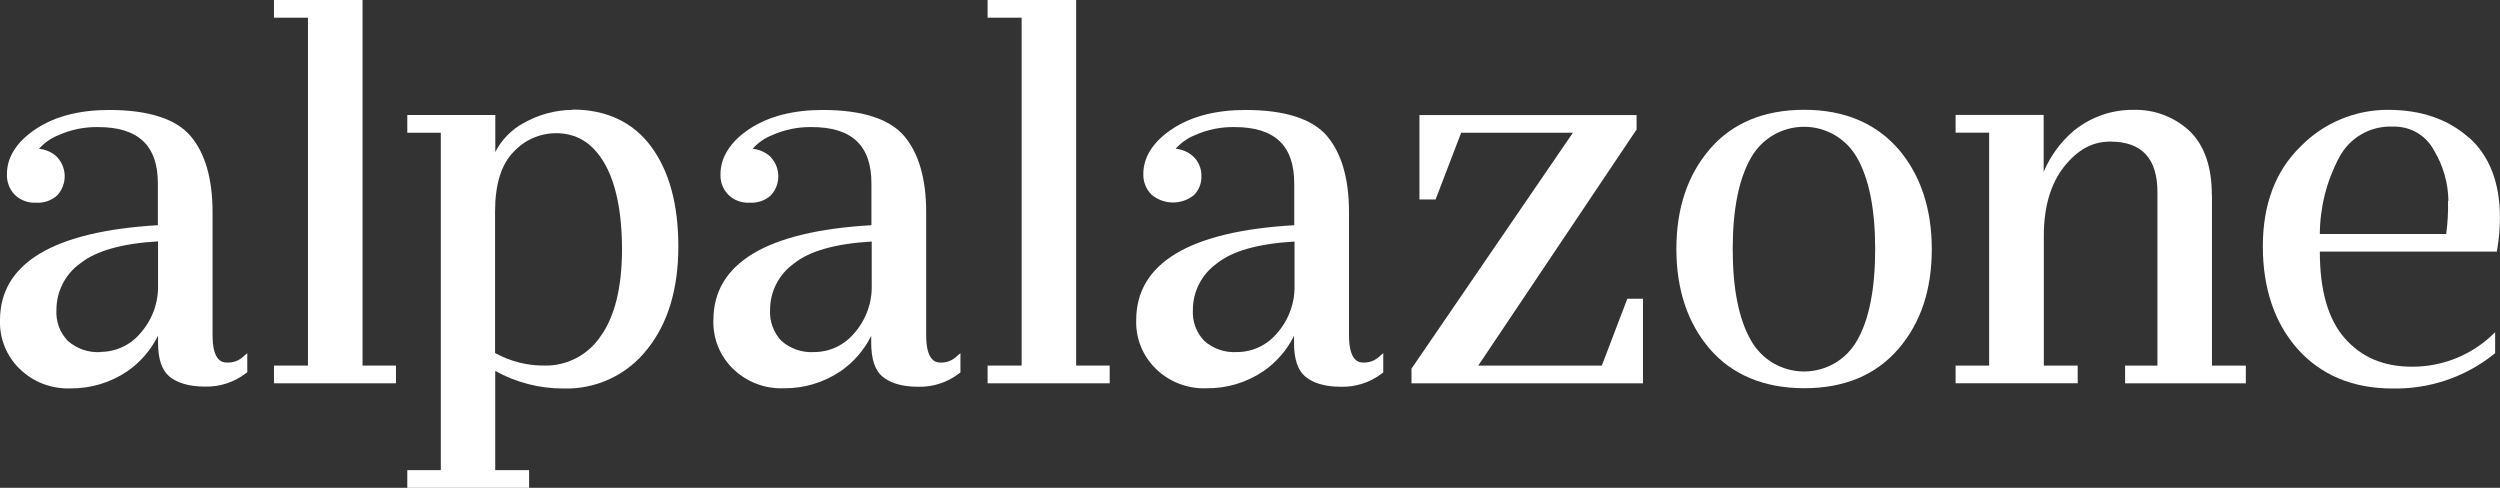 <svg width="205" height="40" viewBox="0 0 205 40" fill="none" xmlns="http://www.w3.org/2000/svg">
<rect x="0" y="0" width="205" height="40" fill="#333333" stroke="none"/>
<path d="M8.266 28.869C7.775 28.902 7.283 28.838 6.817 28.68C6.351 28.521 5.922 28.271 5.554 27.945C5.231 27.607 4.982 27.205 4.822 26.766C4.663 26.326 4.597 25.859 4.628 25.392C4.628 24.648 4.807 23.914 5.149 23.252C5.491 22.59 5.987 22.02 6.595 21.588C7.868 20.573 9.997 19.963 12.959 19.792V23.324C13.007 24.784 12.496 26.207 11.529 27.304C11.134 27.781 10.64 28.168 10.081 28.435C9.521 28.703 8.91 28.846 8.289 28.855L8.266 28.869ZM18.62 29.728C18.328 29.728 17.43 29.728 17.43 27.498V17.401C17.43 14.677 16.829 12.581 15.639 11.168C14.45 9.755 12.177 9.017 8.96 9.017C6.521 9.017 4.503 9.538 2.944 10.572C1.384 11.607 0.569 12.881 0.569 14.266C0.555 14.575 0.602 14.884 0.71 15.174C0.817 15.464 0.982 15.73 1.194 15.956C1.425 16.184 1.702 16.362 2.007 16.476C2.312 16.591 2.637 16.64 2.962 16.62C3.277 16.641 3.593 16.598 3.892 16.494C4.19 16.39 4.464 16.228 4.698 16.016C5.107 15.57 5.325 14.982 5.304 14.377C5.284 13.773 5.026 13.201 4.587 12.784C4.195 12.453 3.71 12.249 3.198 12.202C3.636 11.706 4.187 11.322 4.804 11.08C5.822 10.625 6.929 10.4 8.044 10.42C11.339 10.42 12.945 11.934 12.945 15.037V18.467C4.365 18.971 -5.00504e-05 21.593 -5.00504e-05 26.26C-0.025 27.002 0.107 27.74 0.386 28.428C0.665 29.116 1.085 29.738 1.62 30.254C2.169 30.788 2.822 31.205 3.538 31.479C4.254 31.753 5.019 31.878 5.785 31.847C7.433 31.864 9.047 31.381 10.414 30.462C11.501 29.717 12.378 28.706 12.959 27.525V28.098C12.959 29.423 13.27 30.36 13.885 30.868C14.501 31.376 15.44 31.699 16.787 31.699C18.004 31.736 19.197 31.351 20.161 30.609L20.277 30.522V28.961L19.814 29.354C19.479 29.614 19.062 29.747 18.638 29.728" fill="white"/>
<path d="M29.728 0H22.466V1.45H25.252V29.977H22.466V31.431H32.468V29.977H29.728V0Z" fill="white"/>
<path d="M45.58 10.919C47.269 10.919 48.561 11.704 49.523 13.315C50.486 14.926 51.005 17.35 51.005 20.448C51.005 23.546 50.407 25.988 49.236 27.59C48.732 28.341 48.046 28.953 47.242 29.37C46.438 29.787 45.542 29.996 44.636 29.977C43.223 29.986 41.831 29.631 40.595 28.947V17.359C40.595 15.111 41.109 13.458 42.123 12.447C42.562 11.969 43.096 11.586 43.691 11.324C44.286 11.062 44.93 10.925 45.58 10.923V10.919ZM46.969 9.007C45.551 9.02 44.16 9.394 42.928 10.092C41.935 10.633 41.128 11.46 40.614 12.465V9.432H33.398V10.882H36.147V38.55H33.398V40H43.386V38.55H40.609V30.416C42.314 31.364 44.234 31.86 46.186 31.856C47.51 31.899 48.825 31.629 50.024 31.067C51.223 30.506 52.271 29.668 53.083 28.624C54.772 26.519 55.624 23.689 55.624 20.222C55.624 16.754 54.874 14.017 53.383 12.004C51.893 9.991 49.681 8.984 46.959 8.984L46.969 9.007Z" fill="white"/>
<path d="M66.783 28.869C66.292 28.902 65.799 28.838 65.333 28.68C64.868 28.521 64.438 28.271 64.07 27.945C63.751 27.607 63.505 27.207 63.346 26.771C63.187 26.334 63.118 25.87 63.145 25.406C63.145 24.662 63.323 23.928 63.665 23.266C64.008 22.604 64.504 22.034 65.112 21.602C66.371 20.586 68.509 19.977 71.481 19.806V23.338C71.528 24.798 71.017 26.221 70.05 27.318C69.656 27.796 69.162 28.182 68.602 28.45C68.043 28.718 67.431 28.861 66.811 28.869H66.783ZM77.136 29.728C76.845 29.728 75.947 29.728 75.947 27.498V17.401C75.947 14.677 75.345 12.581 74.156 11.168C72.966 9.755 70.694 9.017 67.472 9.017C65.038 9.017 63.02 9.538 61.455 10.572C59.891 11.607 59.081 12.904 59.081 14.266C59.065 14.575 59.111 14.884 59.219 15.175C59.326 15.466 59.492 15.731 59.706 15.956C59.938 16.185 60.215 16.363 60.521 16.477C60.827 16.592 61.153 16.641 61.479 16.62C61.794 16.641 62.11 16.598 62.408 16.494C62.706 16.39 62.98 16.227 63.214 16.016C63.624 15.57 63.842 14.982 63.821 14.377C63.8 13.773 63.542 13.201 63.103 12.784C62.711 12.453 62.226 12.249 61.715 12.202C62.153 11.706 62.703 11.322 63.321 11.08C64.339 10.625 65.445 10.4 66.561 10.42C69.856 10.42 71.457 11.934 71.457 15.037V18.467C62.862 18.961 58.498 21.584 58.498 26.251C58.473 26.992 58.604 27.731 58.882 28.419C59.16 29.106 59.58 29.728 60.113 30.245C60.662 30.779 61.315 31.196 62.031 31.47C62.748 31.744 63.512 31.869 64.279 31.837C65.927 31.855 67.541 31.372 68.907 30.452C69.987 29.714 70.859 28.711 71.439 27.539V28.112C71.439 29.437 71.749 30.374 72.365 30.882C72.98 31.39 73.924 31.713 75.271 31.713C76.488 31.75 77.681 31.365 78.645 30.623L78.756 30.535V28.961L78.293 29.354C77.964 29.61 77.554 29.742 77.136 29.728Z" fill="white"/>
<path d="M88.245 0H80.983V1.45H83.774V29.977H80.983V31.431H90.994V29.977H88.245V0Z" fill="white"/>
<path d="M101.454 28.869C100.963 28.902 100.47 28.838 100.005 28.68C99.539 28.521 99.109 28.271 98.742 27.945C98.421 27.608 98.173 27.209 98.014 26.772C97.854 26.335 97.787 25.87 97.816 25.406C97.816 24.662 97.994 23.928 98.337 23.266C98.679 22.604 99.175 22.034 99.783 21.602C101.037 20.586 103.18 19.977 106.152 19.806V23.338C106.2 24.798 105.688 26.221 104.721 27.318C104.327 27.796 103.833 28.182 103.273 28.45C102.714 28.718 102.102 28.861 101.482 28.869H101.454ZM111.808 29.728C111.516 29.728 110.618 29.728 110.618 27.498V17.401C110.618 14.677 110.016 12.581 108.827 11.168C107.637 9.755 105.365 9.017 102.143 9.017C99.709 9.017 97.691 9.538 96.127 10.572C94.562 11.607 93.752 12.881 93.752 14.266C93.743 14.578 93.797 14.889 93.912 15.179C94.026 15.469 94.199 15.734 94.419 15.956C94.903 16.367 95.515 16.597 96.151 16.605C96.786 16.613 97.405 16.4 97.899 16.002C98.105 15.796 98.266 15.55 98.372 15.279C98.478 15.008 98.526 14.718 98.515 14.428C98.522 14.117 98.461 13.809 98.336 13.524C98.211 13.239 98.026 12.985 97.793 12.779C97.401 12.448 96.916 12.245 96.404 12.198C96.838 11.706 97.382 11.323 97.992 11.08C99.01 10.625 100.116 10.4 101.232 10.42C104.527 10.42 106.128 11.934 106.128 15.037V18.467C97.534 18.961 93.169 21.584 93.169 26.251C93.144 26.992 93.275 27.731 93.553 28.419C93.831 29.106 94.251 29.728 94.784 30.245C95.334 30.779 95.986 31.196 96.702 31.47C97.419 31.744 98.183 31.869 98.95 31.837C100.598 31.855 102.212 31.372 103.578 30.452C104.659 29.714 105.53 28.711 106.11 27.539V28.112C106.11 29.437 106.42 30.374 107.036 30.882C107.651 31.39 108.595 31.713 109.942 31.713C111.16 31.75 112.352 31.365 113.316 30.623L113.427 30.535V28.961L112.965 29.354C112.635 29.61 112.225 29.742 111.808 29.728Z" fill="white"/>
<path d="M131.349 29.977H121.217L134.144 10.702L134.2 10.633V9.433H116.394V16.358H117.718L119.815 10.882H128.979L115.797 30.148L115.742 30.227V31.432H134.723V24.497H133.441L131.349 29.977Z" fill="white"/>
<path d="M152.273 27.932C151.839 28.699 151.209 29.338 150.446 29.782C149.683 30.226 148.815 30.461 147.932 30.461C147.049 30.461 146.181 30.226 145.418 29.782C144.655 29.338 144.025 28.699 143.591 27.932C142.586 26.2 142.082 23.68 142.082 20.425C142.082 17.17 142.586 14.654 143.591 12.922C144.025 12.155 144.656 11.517 145.419 11.073C146.182 10.629 147.05 10.395 147.933 10.396C148.817 10.396 149.684 10.631 150.447 11.076C151.209 11.52 151.84 12.159 152.273 12.927C153.264 14.645 153.764 17.165 153.764 20.429C153.764 23.693 153.269 26.21 152.273 27.932ZM155.675 12.235C153.824 10.102 151.232 9.003 147.946 9.003C144.66 9.003 142.035 10.088 140.198 12.235C138.361 14.381 137.463 17.11 137.463 20.425C137.463 23.74 138.388 26.496 140.193 28.601C141.998 30.706 144.627 31.833 147.941 31.833C151.255 31.833 153.833 30.743 155.675 28.601C157.517 26.459 158.406 23.744 158.406 20.425C158.406 17.105 157.48 14.349 155.675 12.225V12.235Z" fill="white"/>
<path d="M181.372 16.02C181.372 13.675 180.757 11.893 179.521 10.72C178.28 9.577 176.641 8.963 174.953 9.007C173.178 8.988 171.453 9.588 170.074 10.702C168.985 11.619 168.13 12.783 167.58 14.095V9.423H160.359V10.877H163.109V29.977H160.359V31.427H170.371V29.977H167.594V19.321C167.594 16.948 168.163 15.037 169.269 13.652C170.375 12.267 171.583 11.611 173.036 11.611C175.642 11.611 176.91 12.996 176.91 15.766V29.982H174.258V31.431H184.158V29.982H181.381V16.02H181.372Z" fill="white"/>
<path d="M200.737 16.477C200.76 17.383 200.71 18.289 200.589 19.187H190.226C190.238 17.004 190.779 14.855 191.804 12.927C192.221 12.122 192.861 11.454 193.649 11.003C194.436 10.552 195.336 10.337 196.243 10.383C196.922 10.363 197.593 10.531 198.181 10.871C198.769 11.21 199.25 11.706 199.571 12.303C200.334 13.557 200.748 14.992 200.77 16.458L200.737 16.477ZM202.431 11.278C200.751 9.773 198.52 9.007 195.822 9.007C194.487 9.002 193.165 9.265 191.935 9.78C190.704 10.294 189.589 11.05 188.657 12.003C186.593 14.002 185.552 16.759 185.552 20.203C185.552 23.647 186.523 26.505 188.412 28.624C190.3 30.743 192.925 31.855 196.16 31.855C199.181 31.925 202.13 30.931 204.491 29.049L204.602 28.961V27.239L204.111 27.7C202.365 29.238 200.113 30.081 197.784 30.069C195.424 30.069 193.619 29.279 192.263 27.728C190.907 26.177 190.226 23.822 190.226 20.632H204.741L204.782 20.383C204.923 19.544 204.994 18.694 204.995 17.843C204.995 14.995 204.139 12.765 202.445 11.269L202.431 11.278Z" fill="white"/>
</svg>
